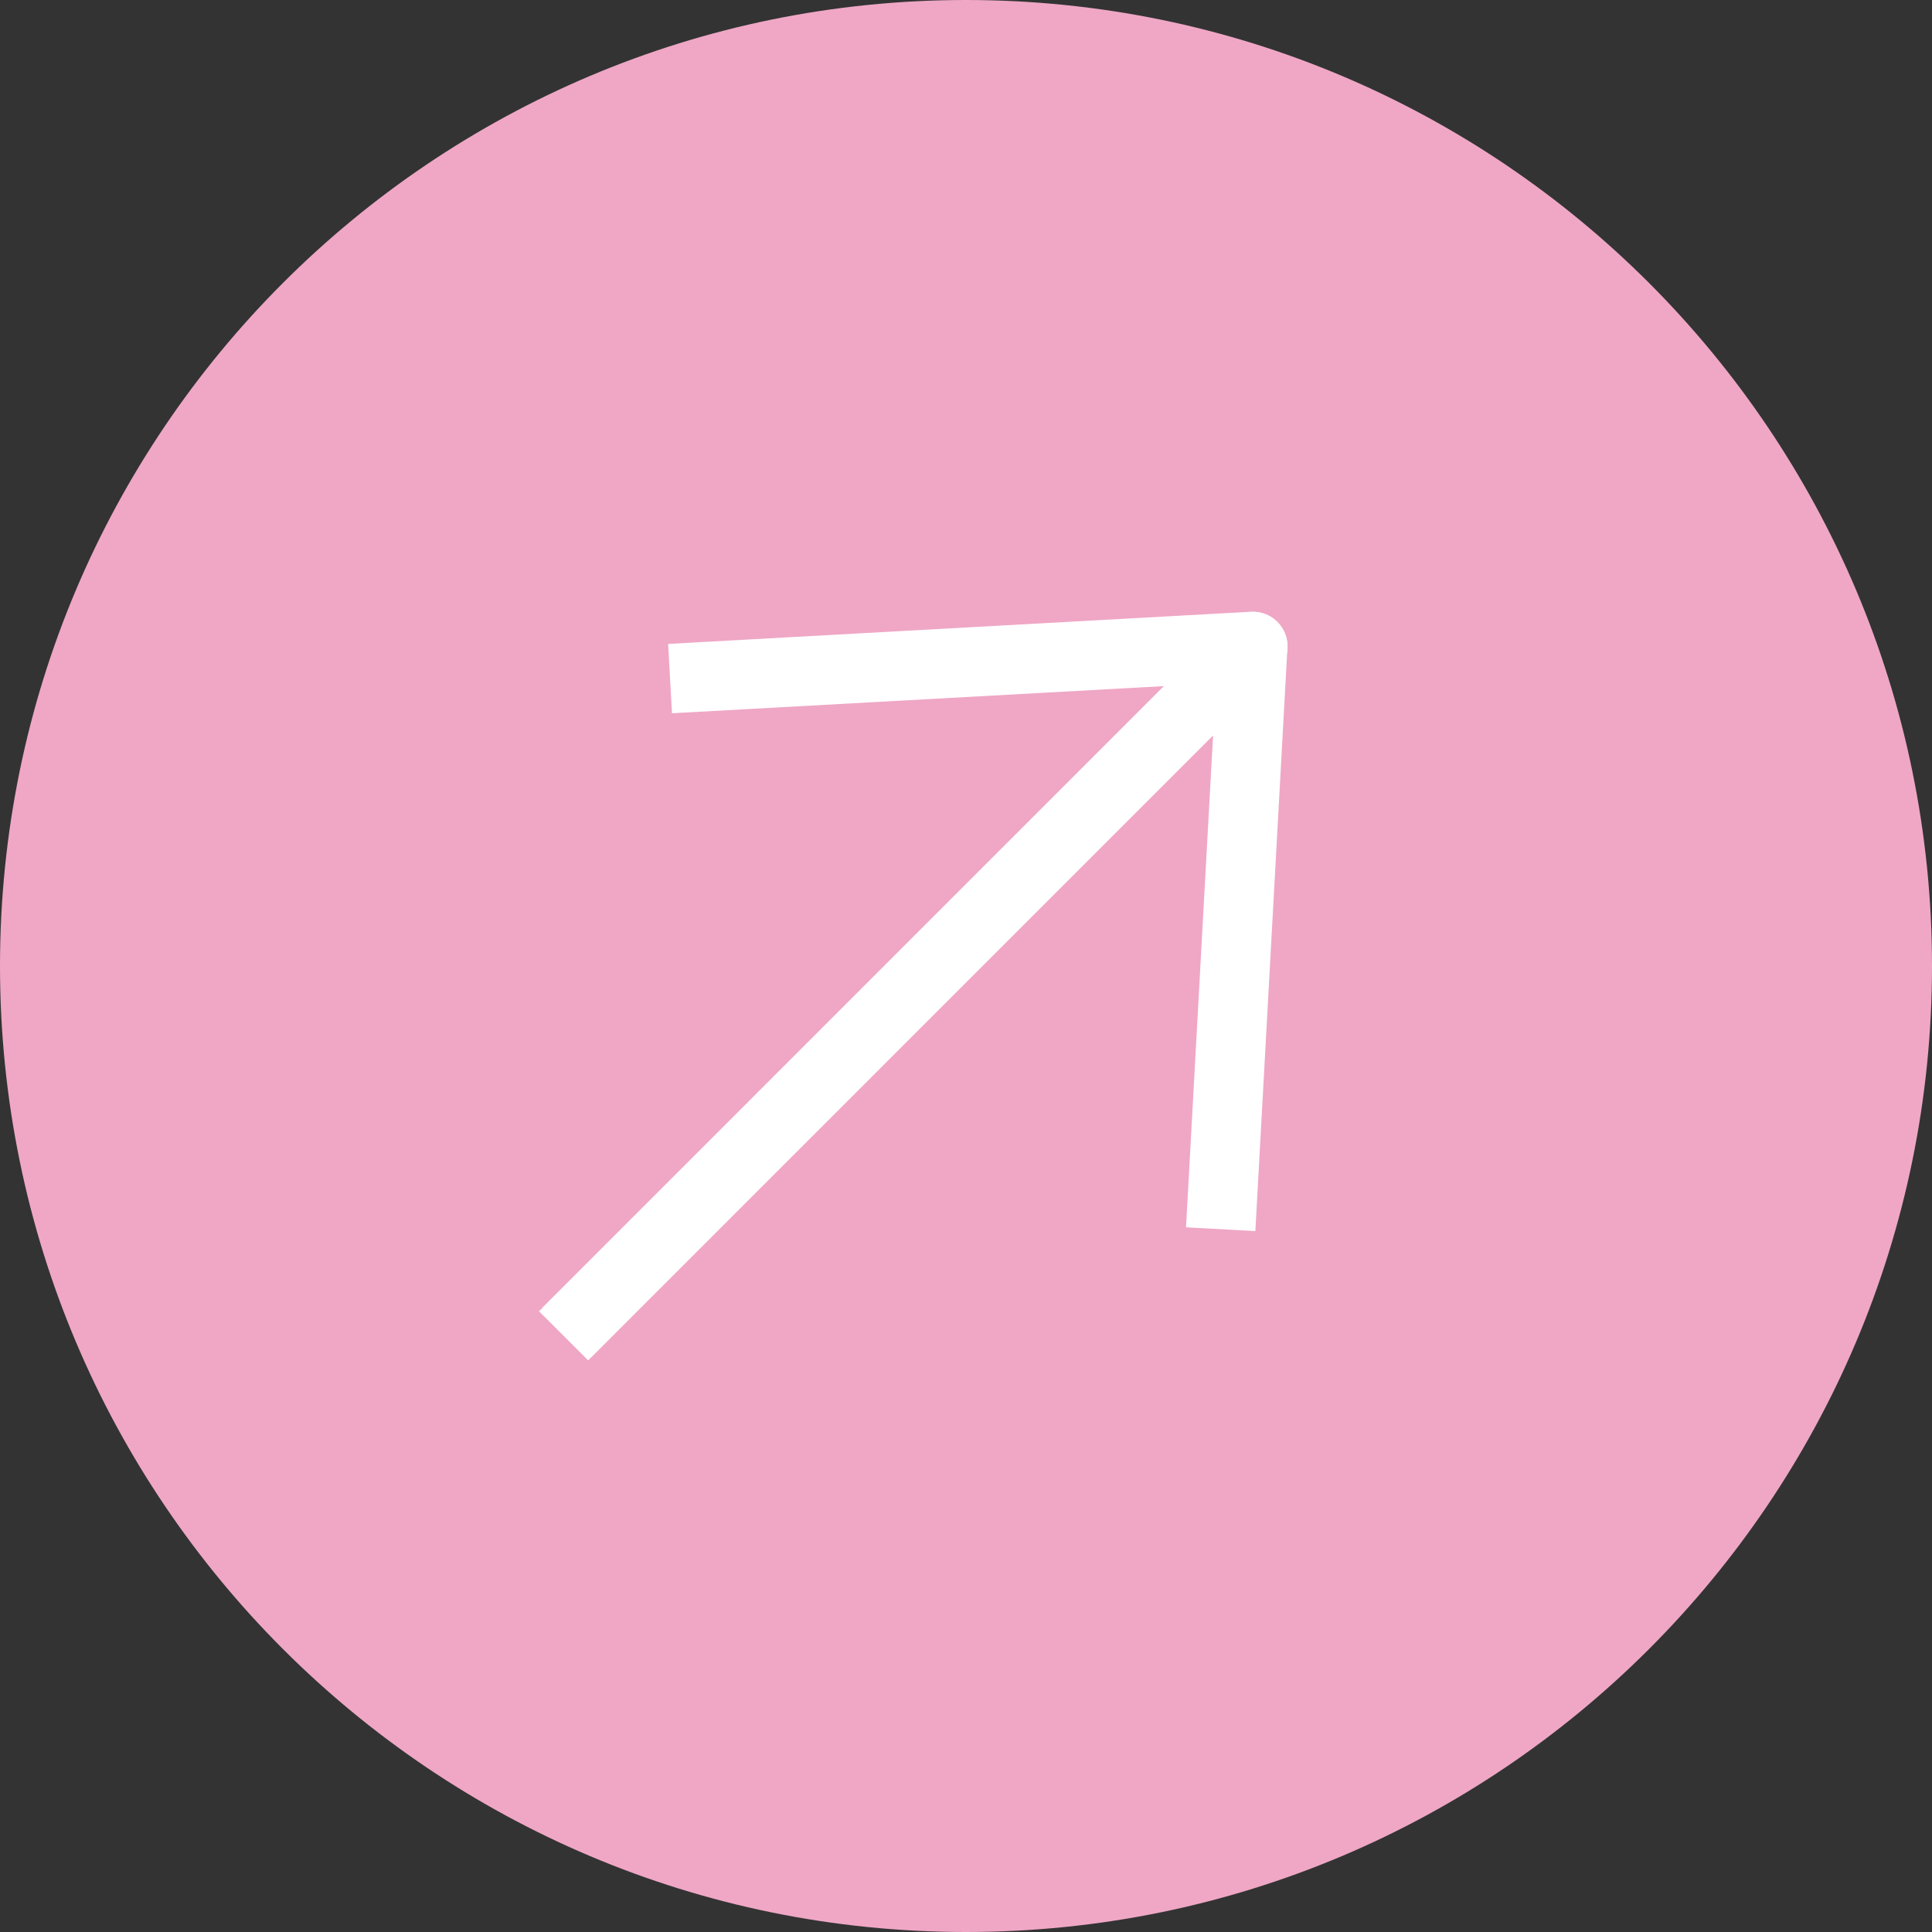 <?xml version="1.0" encoding="UTF-8"?>
<svg xmlns="http://www.w3.org/2000/svg" id="Warstwa_2" viewBox="0 0 170 170">
  <rect x="0" y="0" width="170" height="170" fill="#333333" stroke="none"/>
  <defs>
    <style>.cls-1{fill:#efa7c5;stroke-width:0px;}.cls-2{fill:none;stroke:#fff;stroke-linejoin:round;stroke-width:6.11px;}</style>
  </defs>
  <g id="Warstwa_1-2">
    <path class="cls-1" d="M85,0c46.94,0,85,38.06,85,85,0,46.94-38.06,85-85,85S0,131.94,0,85,38.06,0,85,0"></path>
    <polyline class="cls-2" points="49.89 117.23 110.24 56.88 58.96 59.71"></polyline>
    <polyline class="cls-2" points="49.59 117.54 110.23 56.89 107.41 108.16"></polyline>
  </g>
</svg>
